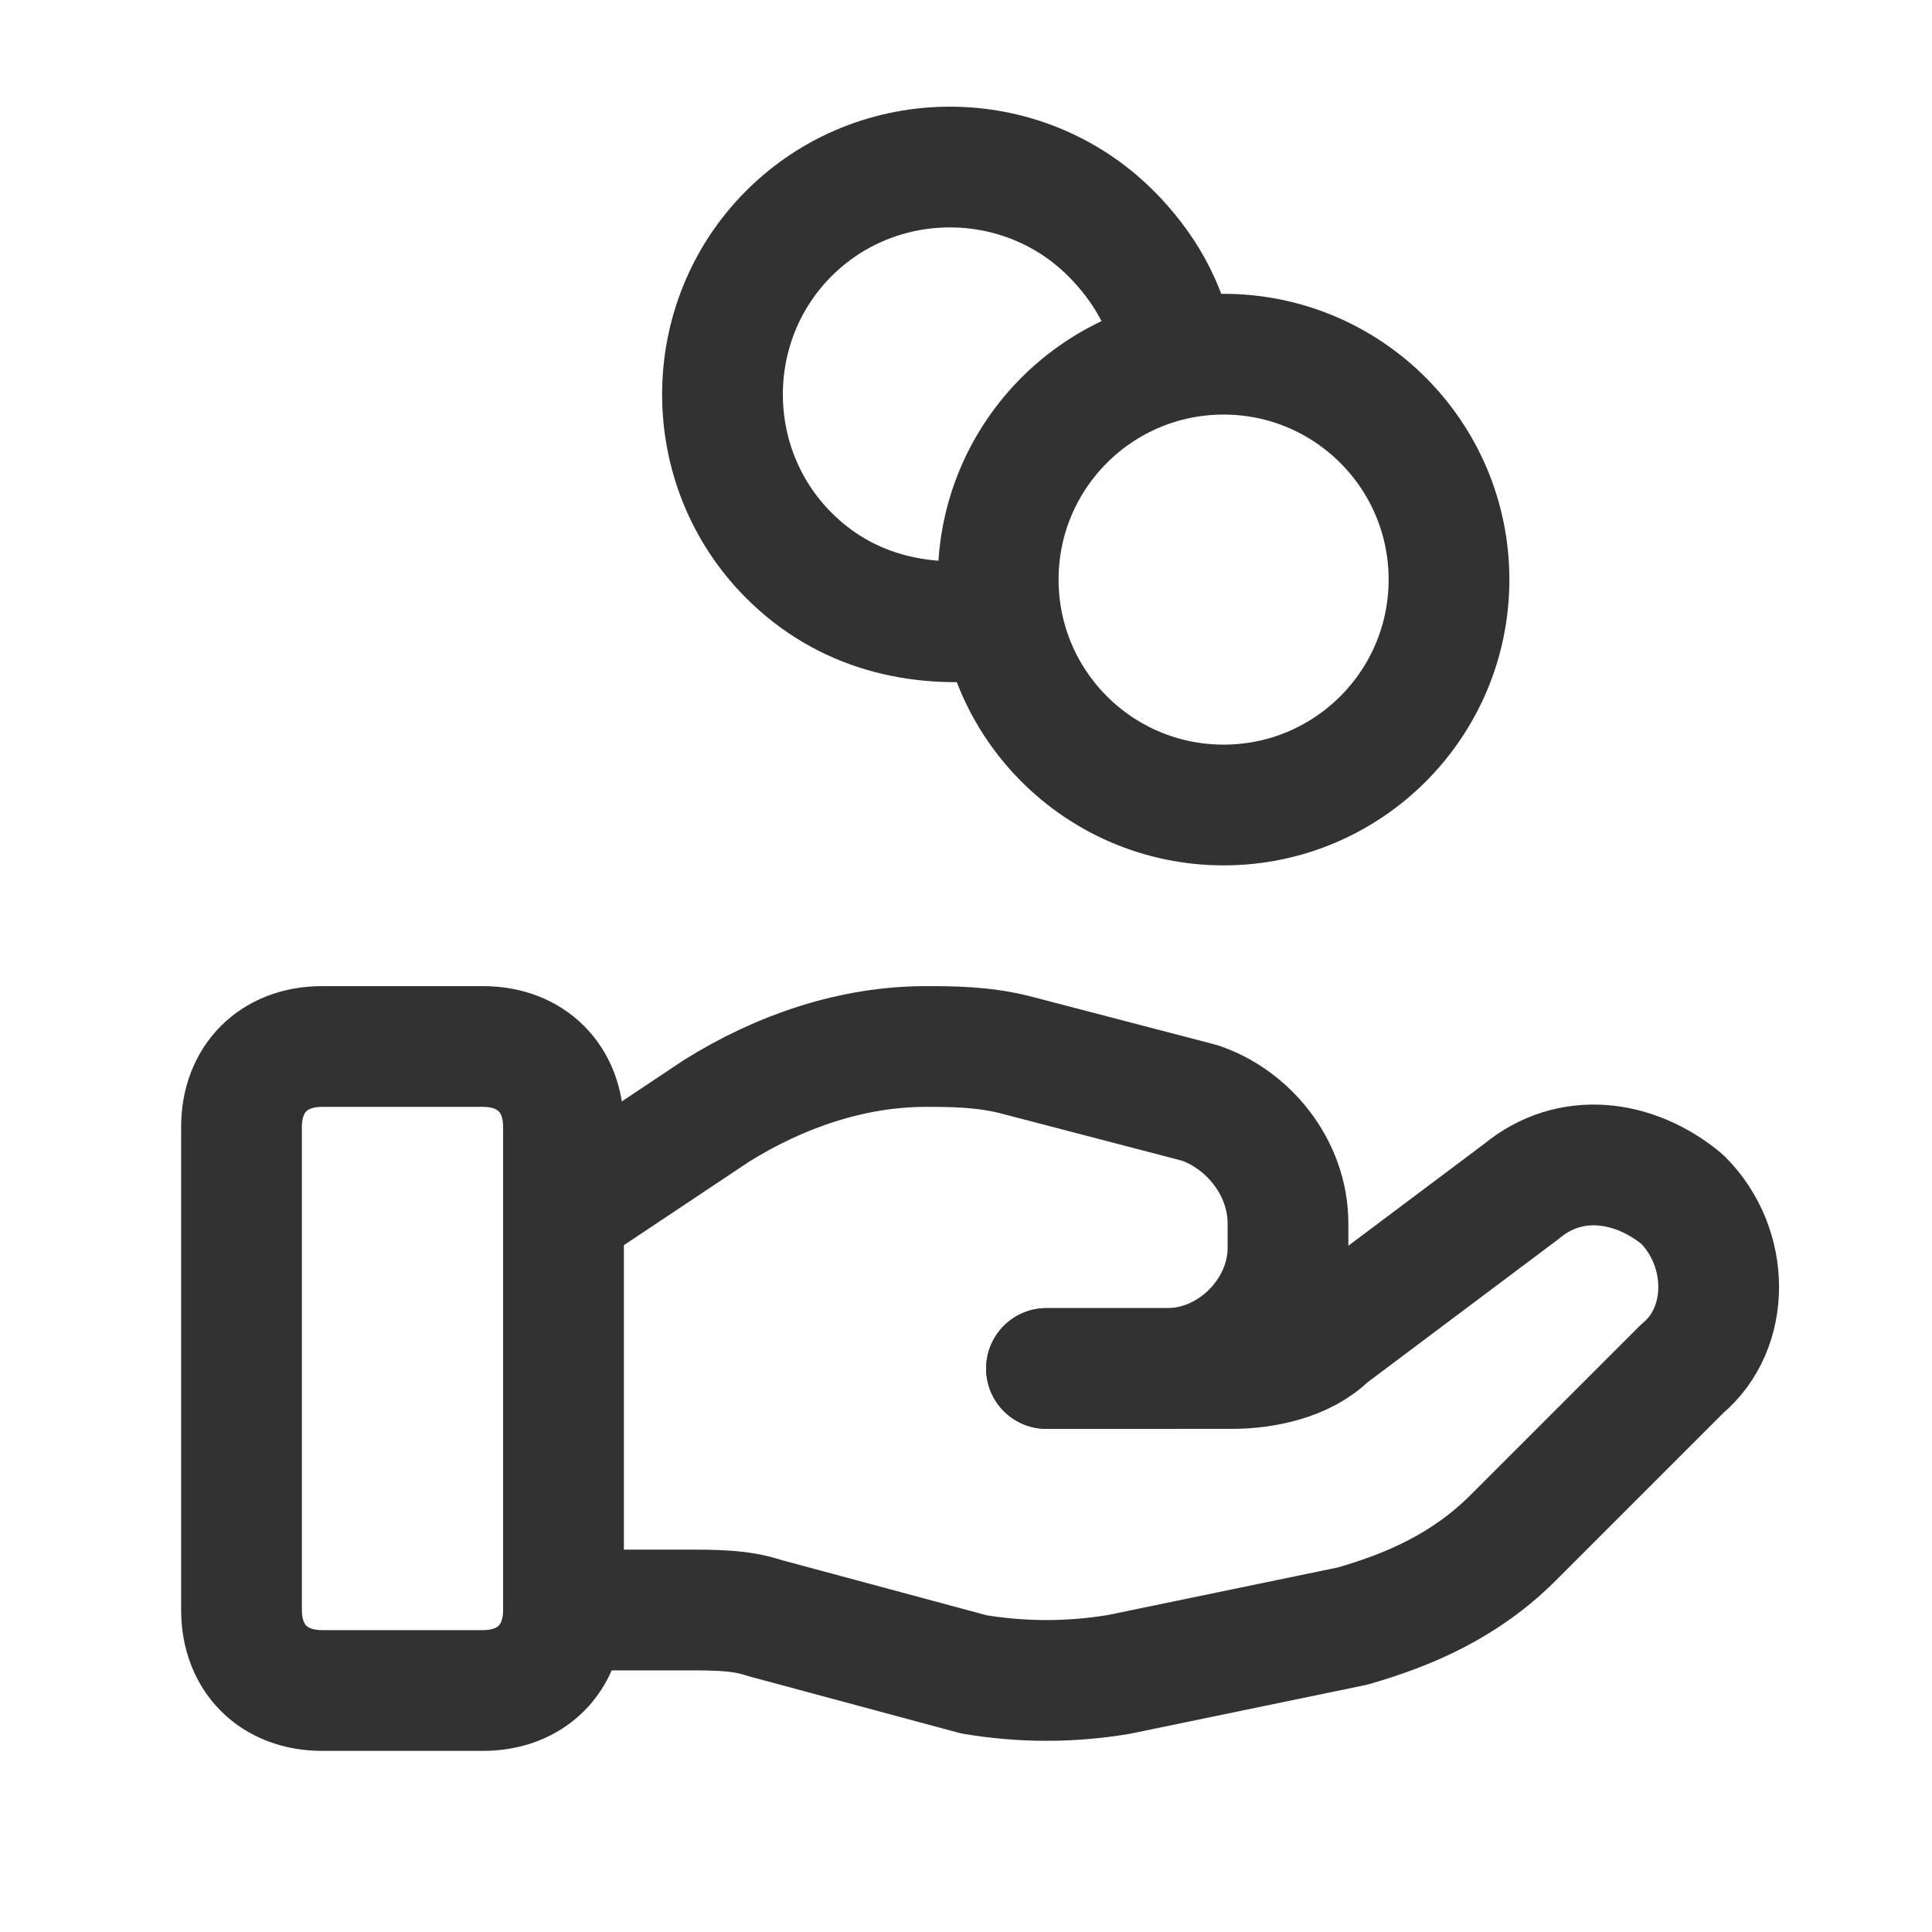 <svg width="24" height="24" viewBox="0 0 24 24" fill="none" xmlns="http://www.w3.org/2000/svg">
<path fill-rule="evenodd" clip-rule="evenodd" d="M6 21H4C3.4 21 3 20.6 3 20V14C3 13.4 3.4 13 4 13H6C6.6 13 7 13.4 7 14V20C7 20.6 6.6 21 6 21Z" stroke="#323232" stroke-width="1.5" stroke-linecap="round" stroke-linejoin="round"/>
<path d="M13 17H15.3C15.7 17 16.2 16.9 16.5 16.6L18.9 14.8C19.5 14.3 20.3 14.4 20.9 14.9V14.9C21.5 15.5 21.5 16.5 20.9 17L18.8 19.1C18.2 19.7 17.5 20 16.8 20.2L13.9 20.8C13.3 20.9 12.7 20.9 12.1 20.8L9.5 20.1C9.2 20 8.9 20 8.5 20H7" stroke="#323232" stroke-width="1.5" stroke-linecap="round" stroke-linejoin="round"/>
<path d="M13 17H14.5C15.3 17 16 16.3 16 15.5V15.2C16 14.5 15.5 13.9 14.9 13.7L12.6 13.1C12.2 13 11.8 13 11.5 13V13C10.6 13 9.7 13.3 8.9 13.8L7.1 15" stroke="#323232" stroke-width="1.5" stroke-linecap="round" stroke-linejoin="round"/>
<circle cx="15.2" cy="7.2" r="2.8" stroke="#323232" stroke-width="1.5" stroke-linecap="round" stroke-linejoin="round"/>
<path d="M14.6 4.4C14.5 3.8 14.2 3.3 13.8 2.9C12.7 1.8 10.9 1.8 9.8 2.9C8.7 4 8.7 5.8 9.8 6.9C10.5 7.6 11.4 7.8 12.3 7.7" stroke="#323232" stroke-width="1.5" stroke-linecap="round" stroke-linejoin="round"/>
</svg>